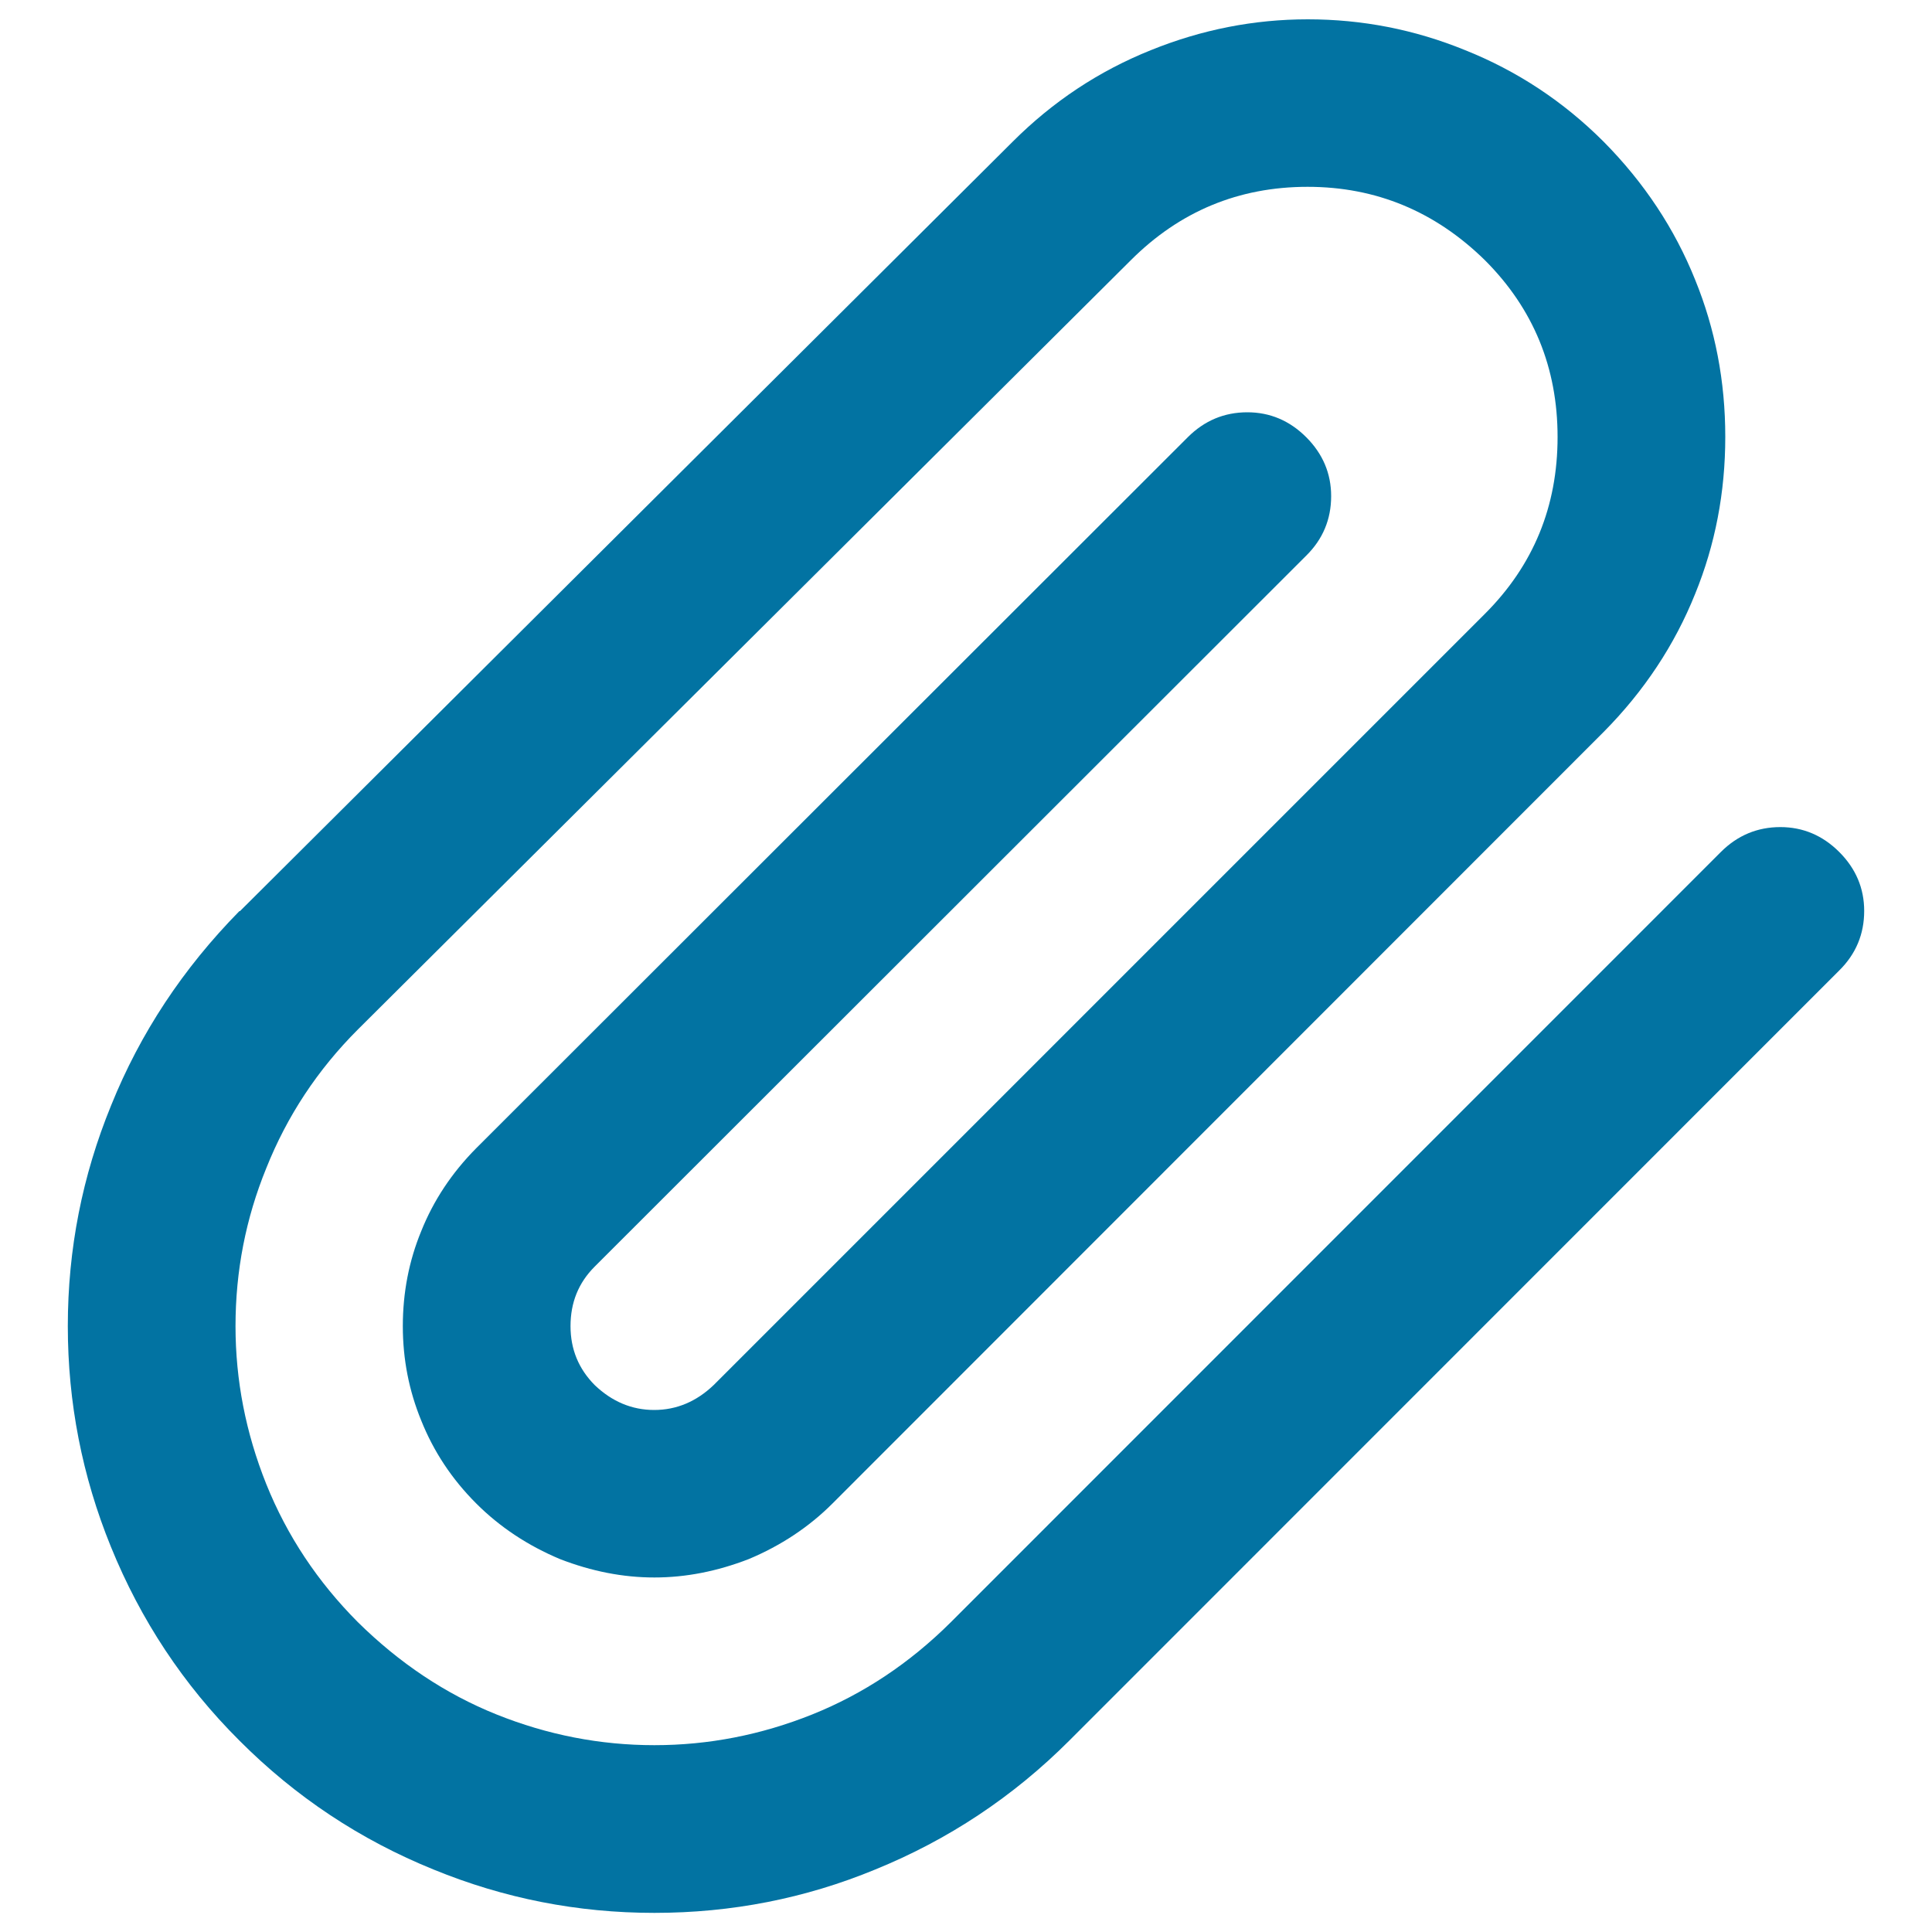 <svg xmlns="http://www.w3.org/2000/svg" viewBox="0 0 1000 1000" style="fill:#0273a2">
<title>Paper clip SVG icon</title>
<g><path d="M676.9,10c28.2,0,55.3,5.3,81.3,15.9c27.1,10.8,51.1,26.7,71.8,47.4c21,21.2,36.8,45.1,47.4,71.5c10.4,25.5,15.6,52.6,15.6,81.3s-5.2,55.8-15.6,81.3c-10.6,26.4-26.4,50.3-47.4,71.5L430.9,778.2c-12.2,12.2-26.7,21.8-43.4,28.8c-16.3,6.3-32.5,9.5-48.8,9.5s-32.5-3.2-48.8-9.5c-16.7-7-31.2-16.6-43.4-28.8c-12.7-12.7-22.1-27-28.5-43c-6.3-15.4-9.5-31.6-9.5-48.8c0-17.4,3.2-33.8,9.5-49.1c6.3-15.8,15.8-30.2,28.5-43l368.3-368c8.6-8.6,18.9-12.9,30.8-12.9c11.7,0,21.9,4.3,30.5,12.9c8.6,8.6,12.9,18.8,12.9,30.5c0,12-4.3,22.3-12.9,30.8l-368.3,368c-8.4,8.4-12.5,18.6-12.5,30.8c0,12,4.2,22.1,12.5,30.5c9,8.6,19.3,12.9,30.8,12.9c11.5,0,21.8-4.3,30.8-12.9l399.2-399.2c25.1-25.1,37.6-55.6,37.6-91.5s-12.5-66.4-37.6-91.5c-25.8-25.3-56.4-38-91.8-38c-35.7,0-66.2,12.7-91.5,38L185.2,532.9c-20.8,20.8-36.6,44.7-47.4,71.8c-10.6,26-15.9,53.2-15.9,81.7c0,28,5.3,55.2,15.9,81.7c10.8,26.9,26.7,50.7,47.4,71.5c21.5,21.2,45.4,37.2,71.8,47.8c26.4,10.6,53.7,15.9,81.7,15.9c28,0,55.2-5.3,81.7-15.9c26.4-10.6,50.4-26.5,71.8-47.8L890.7,441c8.6-8.6,18.9-12.9,30.8-12.9c11.7,0,21.9,4.3,30.5,12.9c8.6,8.6,12.9,18.8,12.9,30.5c0,12-4.3,22.3-12.9,30.8L553.5,900.9c-29.1,29.1-62.7,51.4-100.6,66.8c-36.1,14.9-74.2,22.4-114.2,22.4c-39.8,0-77.8-7.5-114.2-22.4c-38-15.4-71.5-37.6-100.6-66.8C94.9,872,72.8,838.5,57.4,800.6C42.5,764,35.1,725.9,35.1,686.4c0-39.8,7.5-77.8,22.4-114.2c15.1-37.5,37.3-71,66.4-100.6h0.3L524.1,73.4c20.8-20.8,44.6-36.6,71.5-47.4C622,15.3,649.1,10,676.9,10L676.9,10z"/></g>
</svg>